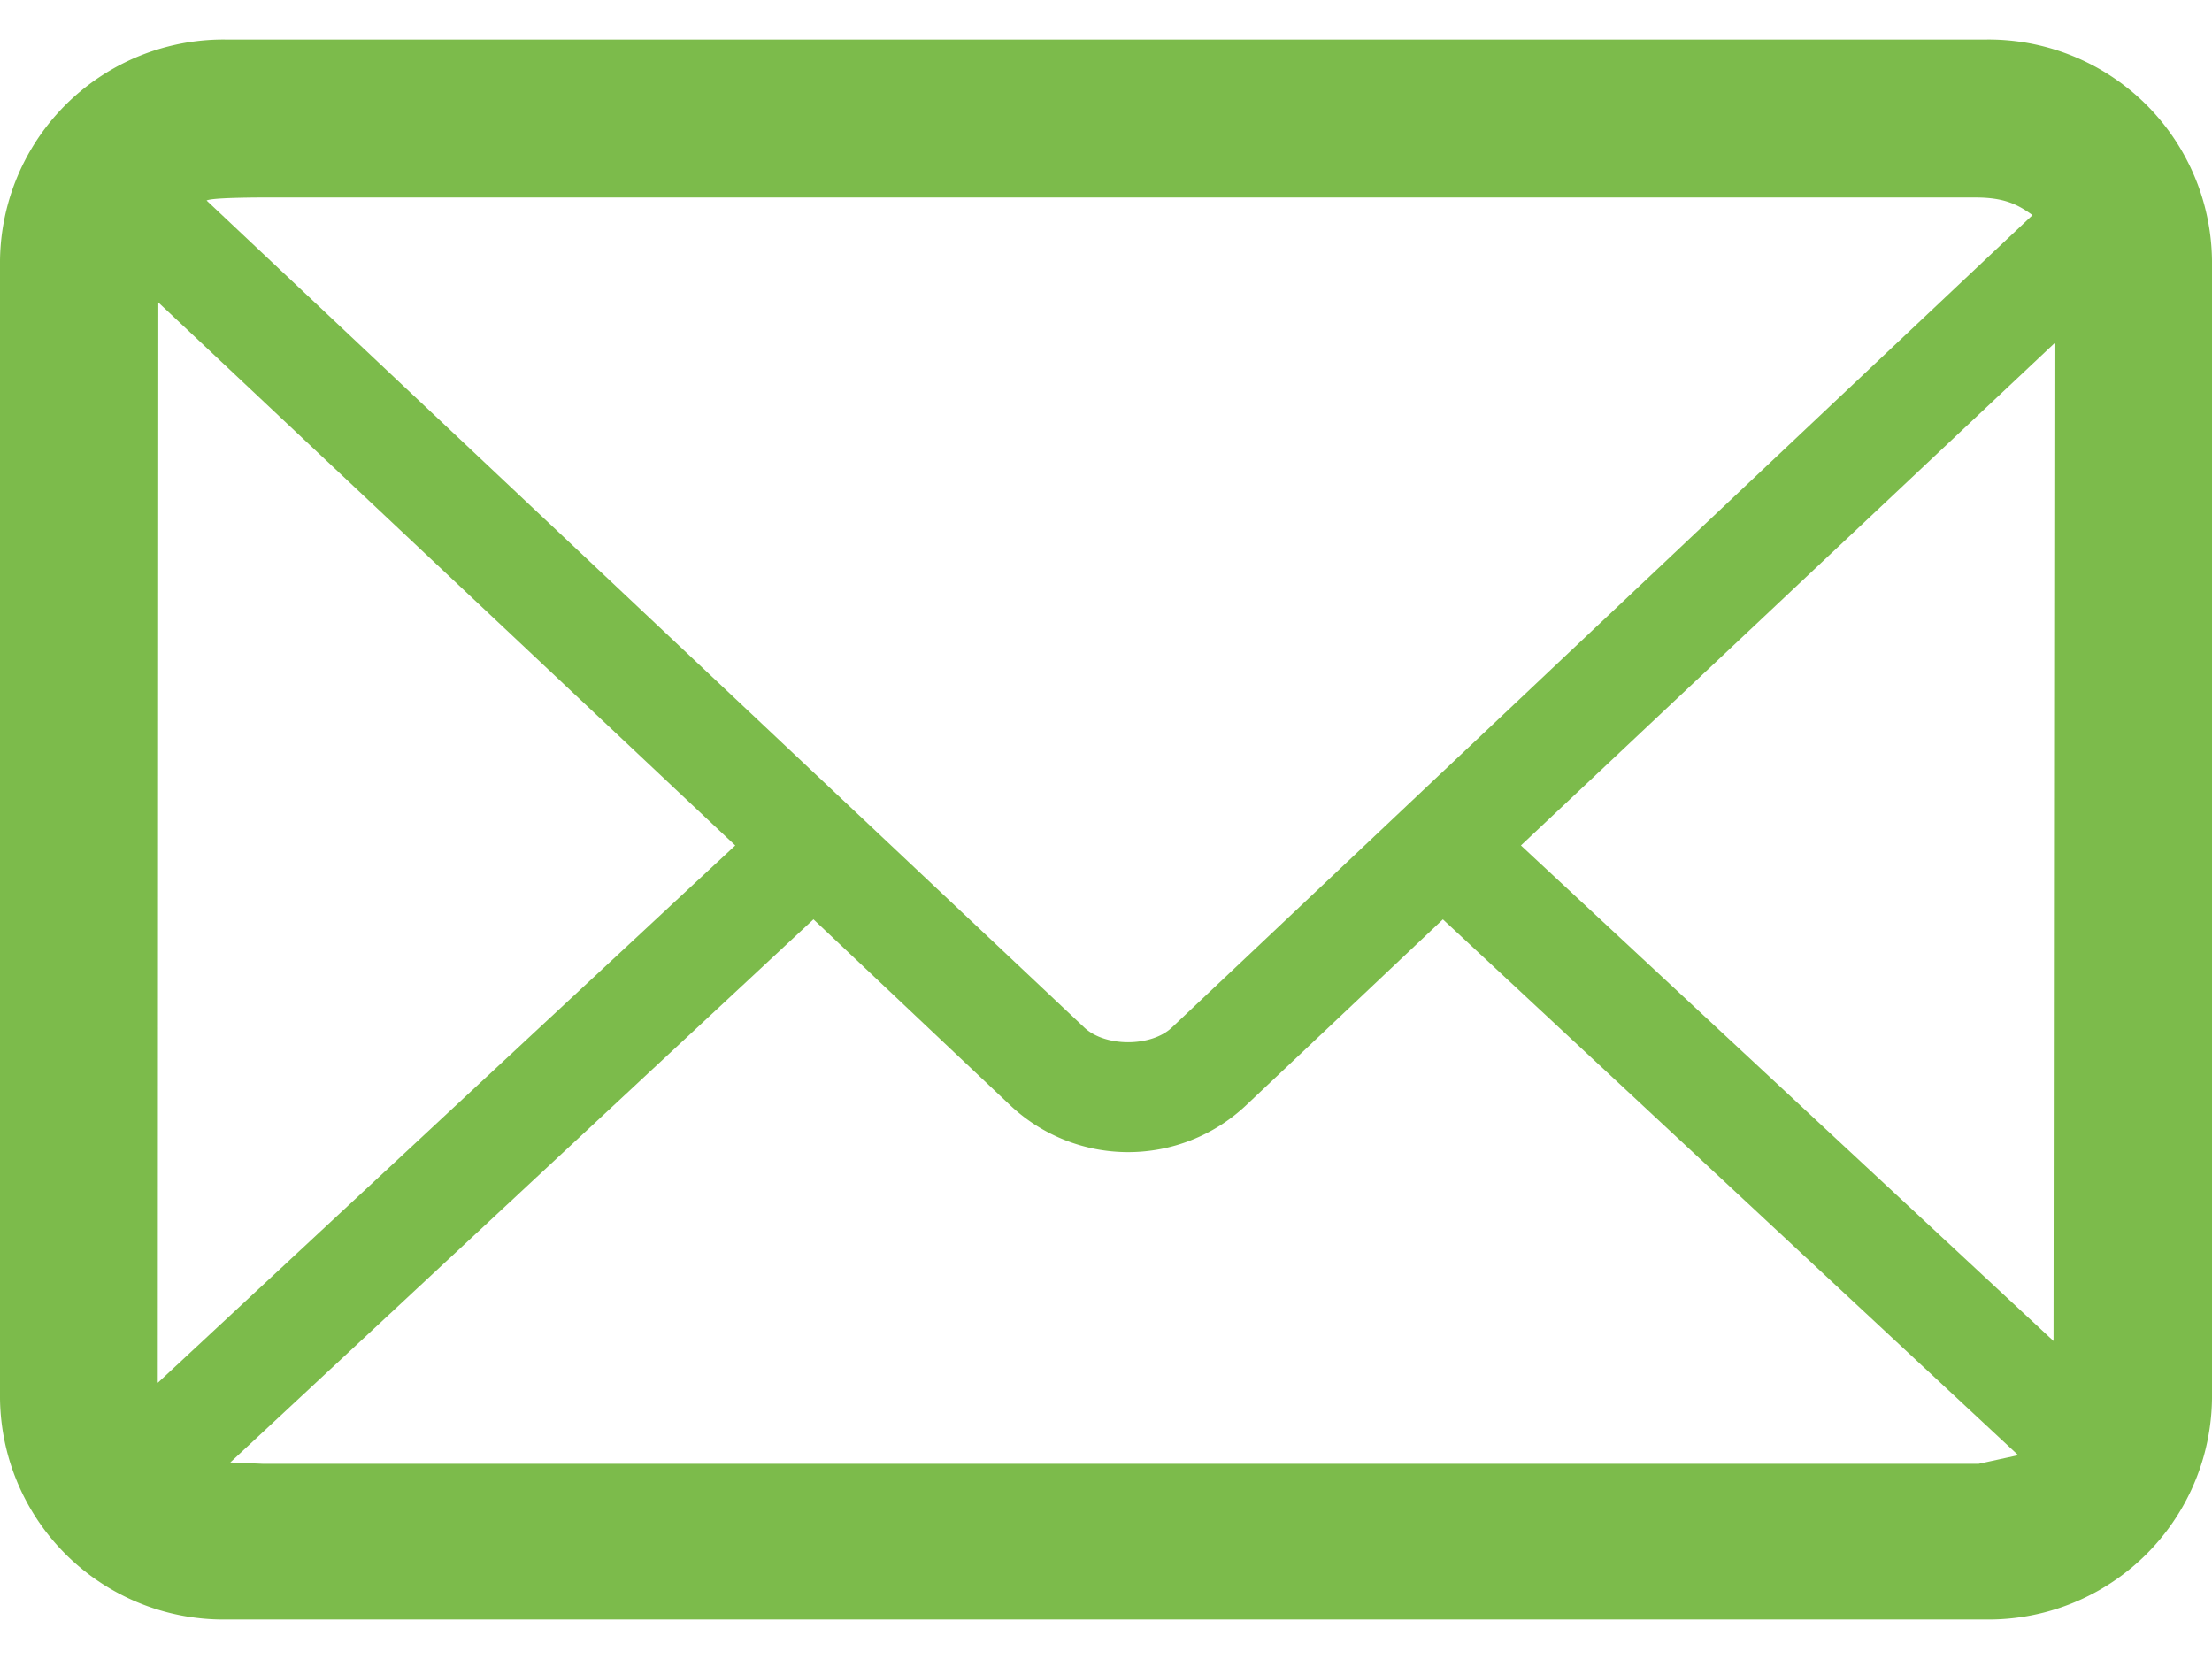 <svg xmlns="http://www.w3.org/2000/svg" width="28" height="21" viewBox="0 0 28 21">
    <path fill="#7CBB4B" fill-rule="nonzero" d="M25.14.5H2.86A2.83 2.83 0 0 0 0 3.3v14.4a2.83 2.83 0 0 0 2.86 2.8h22.28A2.83 2.83 0 0 0 28 17.7V3.3A2.83 2.83 0 0 0 25.14.5zm-6.876 11.137l7.283 6.783-.5.109H3.323l-.408-.017 7.382-6.875 2.496 2.359a2.176 2.176 0 0 0 2.975 0l2.497-2.359zM2.004 3.828l7.303 6.874-7.31 6.802.007-13.676zm24.002.517l-.012 12.63-6.742-6.273 6.754-6.357zm-1-1.845c.361 0 .533.086.722.223-2.42 2.281-6.051 5.71-10.896 10.285-.261.246-.843.246-1.105 0L2.615 2.538c.046-.023.268-.035.666-.038h21.724z"/>
</svg>

